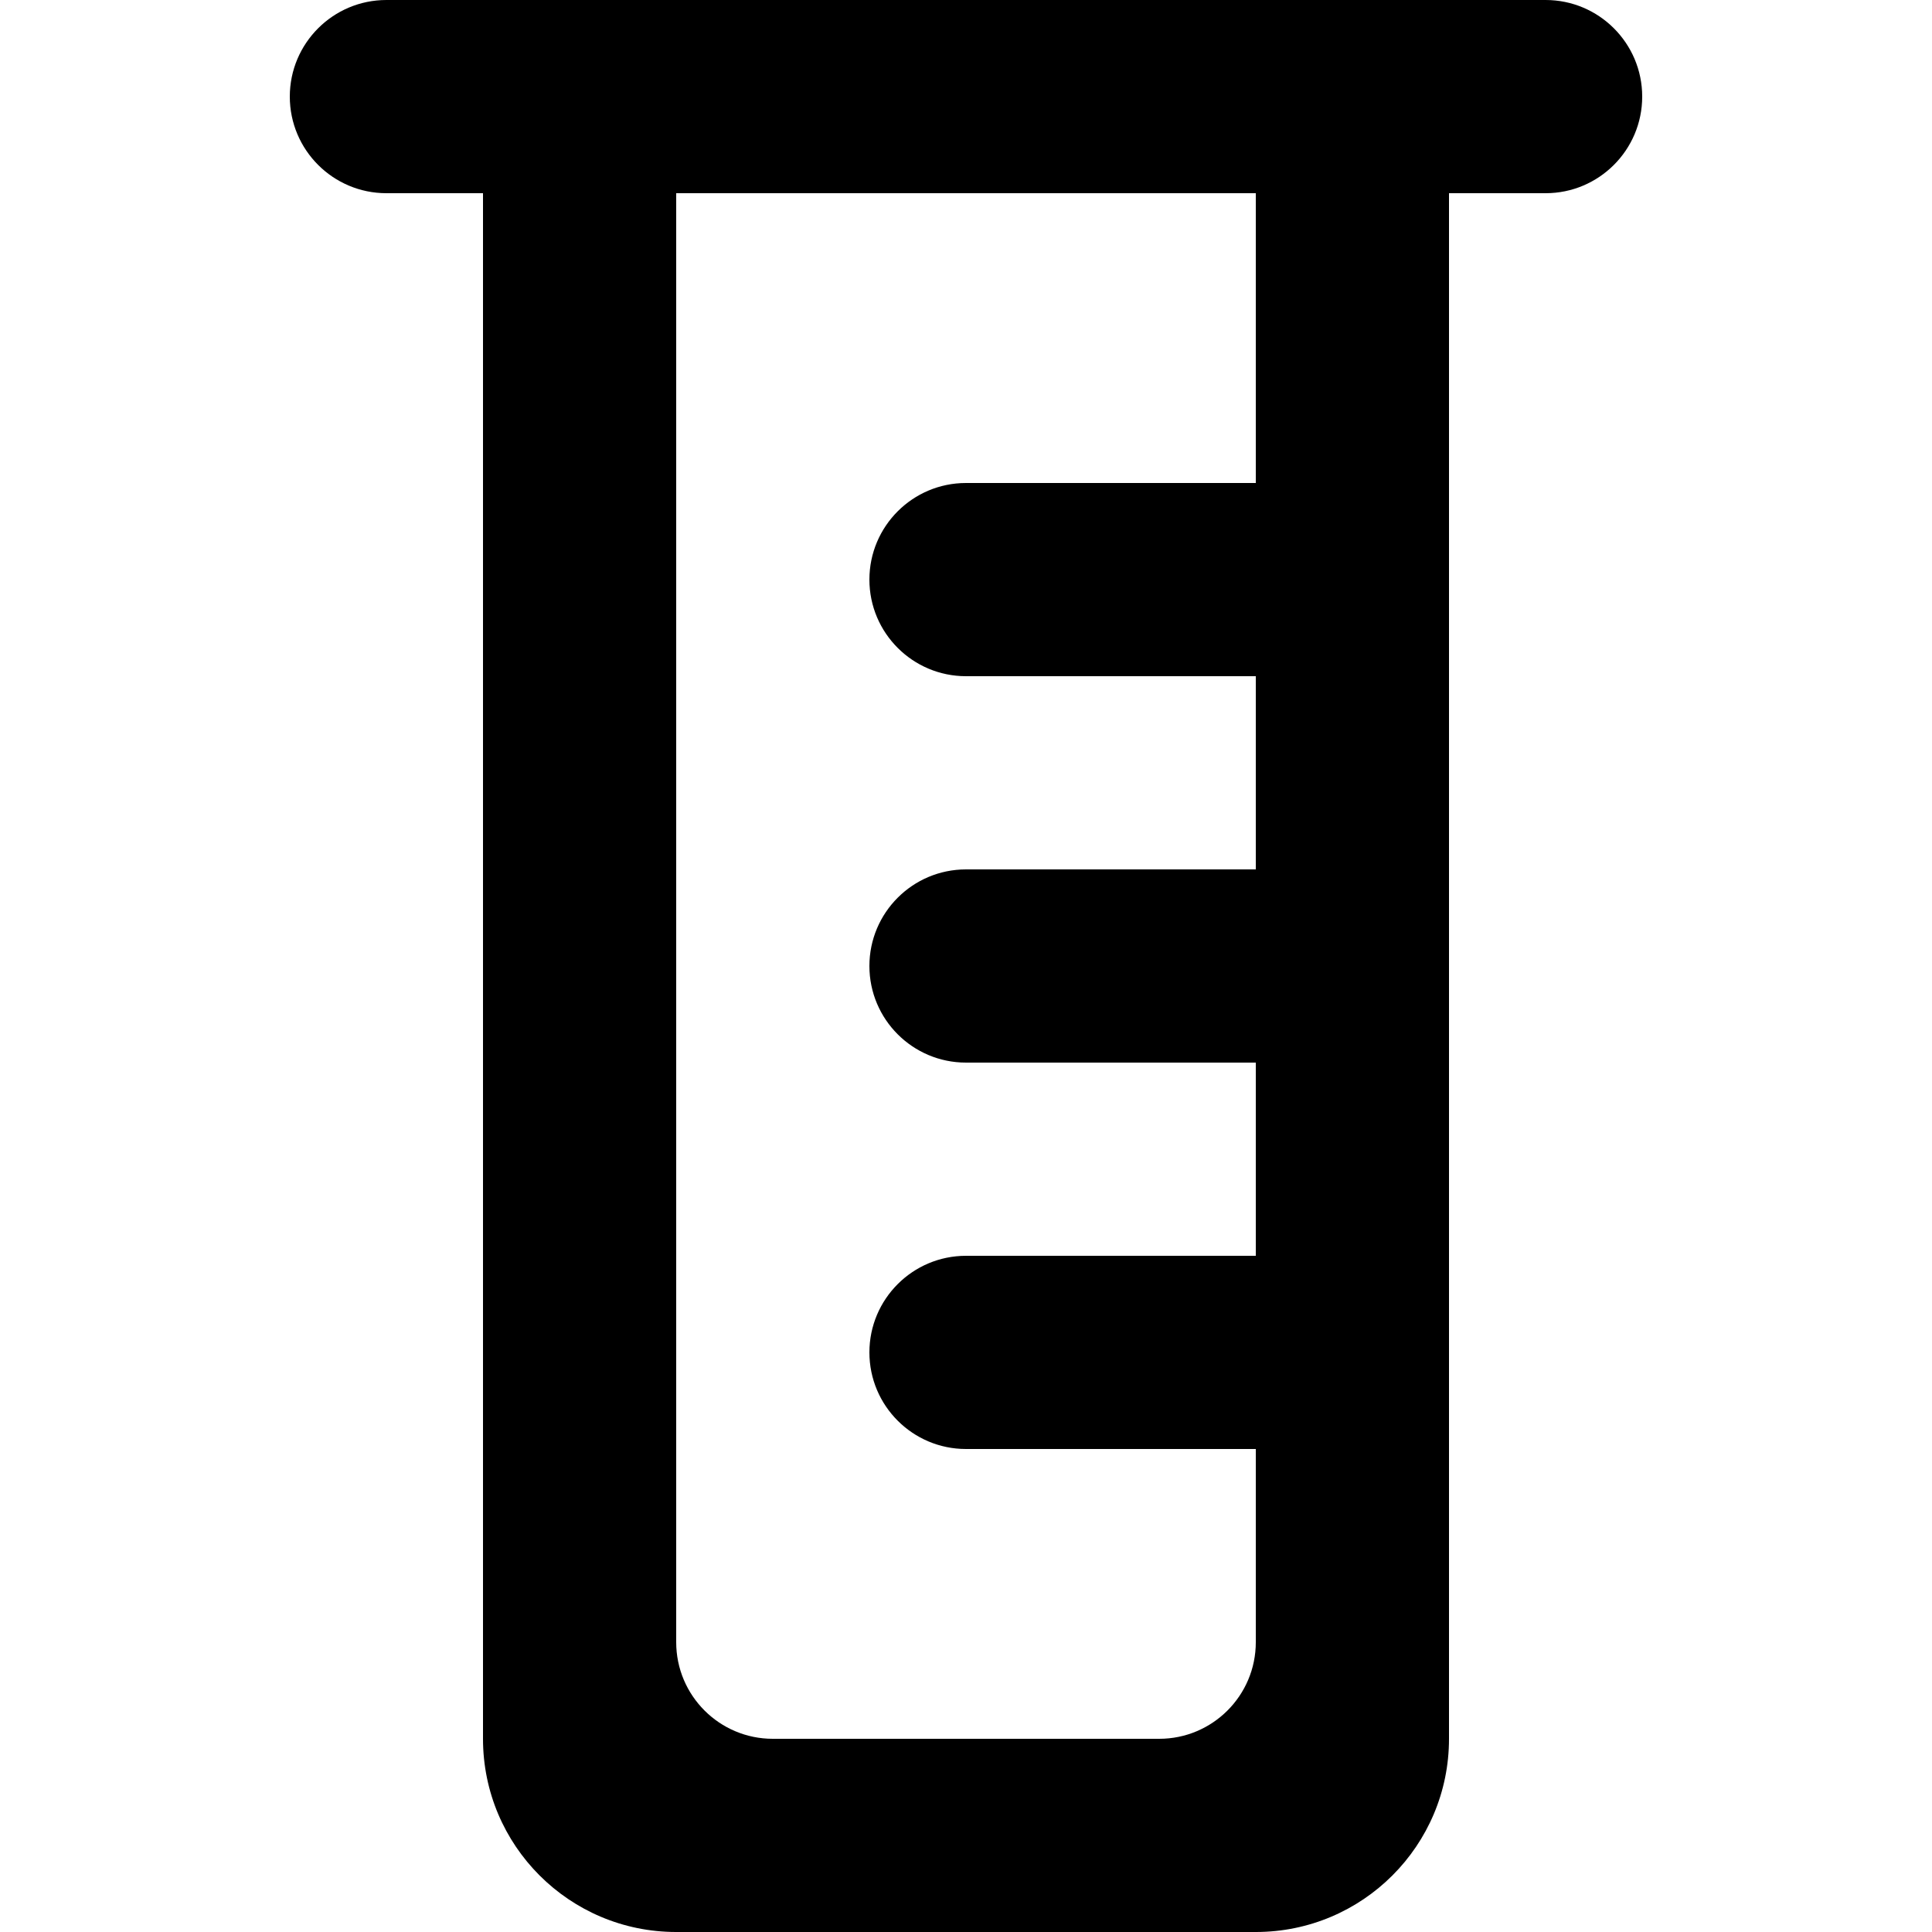 <?xml version="1.0" encoding="UTF-8" standalone="no"?>
<!-- Uploaded to: SVG Repo, www.svgrepo.com, Generator: SVG Repo Mixer Tools -->
<svg width="800px" height="800px" viewBox="-3 0 20 20" version="1.1" xmlns="http://www.w3.org/2000/svg" xmlns:xlink="http://www.w3.org/1999/xlink">
    
    <title>container [#1312]</title>
    <desc>Created with Sketch.</desc>
    <defs>

</defs>
    <g id="Page-1" stroke="none" stroke-width="1" fill="none" fill-rule="evenodd">
        <g id="Dribbble-Light-Preview" transform="translate(-63, -2359)" fill="#000000">
            <g id="icons" transform="translate(56, 160)">
                <path d="M17,2204 L14,2204 C13.448,2204 13,2204.448 13,2205 C13,2205.552 13.448,2206 14,2206 L17,2206 L17,2208 L14,2208 C13.448,2208 13,2208.448 13,2209 C13,2209.552 13.448,2210 14,2210 L17,2210 L17,2212 L14,2212 C13.448,2212 13,2212.448 13,2213 C13,2213.552 13.448,2214 14,2214 L17,2214 L17,2216 C17,2216.552 16.552,2217 16,2217 L12,2217 C11.448,2217 11,2216.552 11,2216 L11,2201 L17,2201 L17,2204 Z M7,2200 L7,2200 C7,2200.552 7.448,2201 8,2201 L9,2201 L9,2217 C9,2218.105 9.895,2219 11,2219 L17,2219 C18.105,2219 19,2218.105 19,2217 L19,2201 L20,2201 C20.552,2201 21,2200.552 21,2200 C21,2199.448 20.552,2199 20,2199 L8,2199 C7.448,2199 7,2199.448 7,2200 L7,2200 Z" id="container-[#1312]">

</path>
            </g>
        </g>
    </g>
</svg>